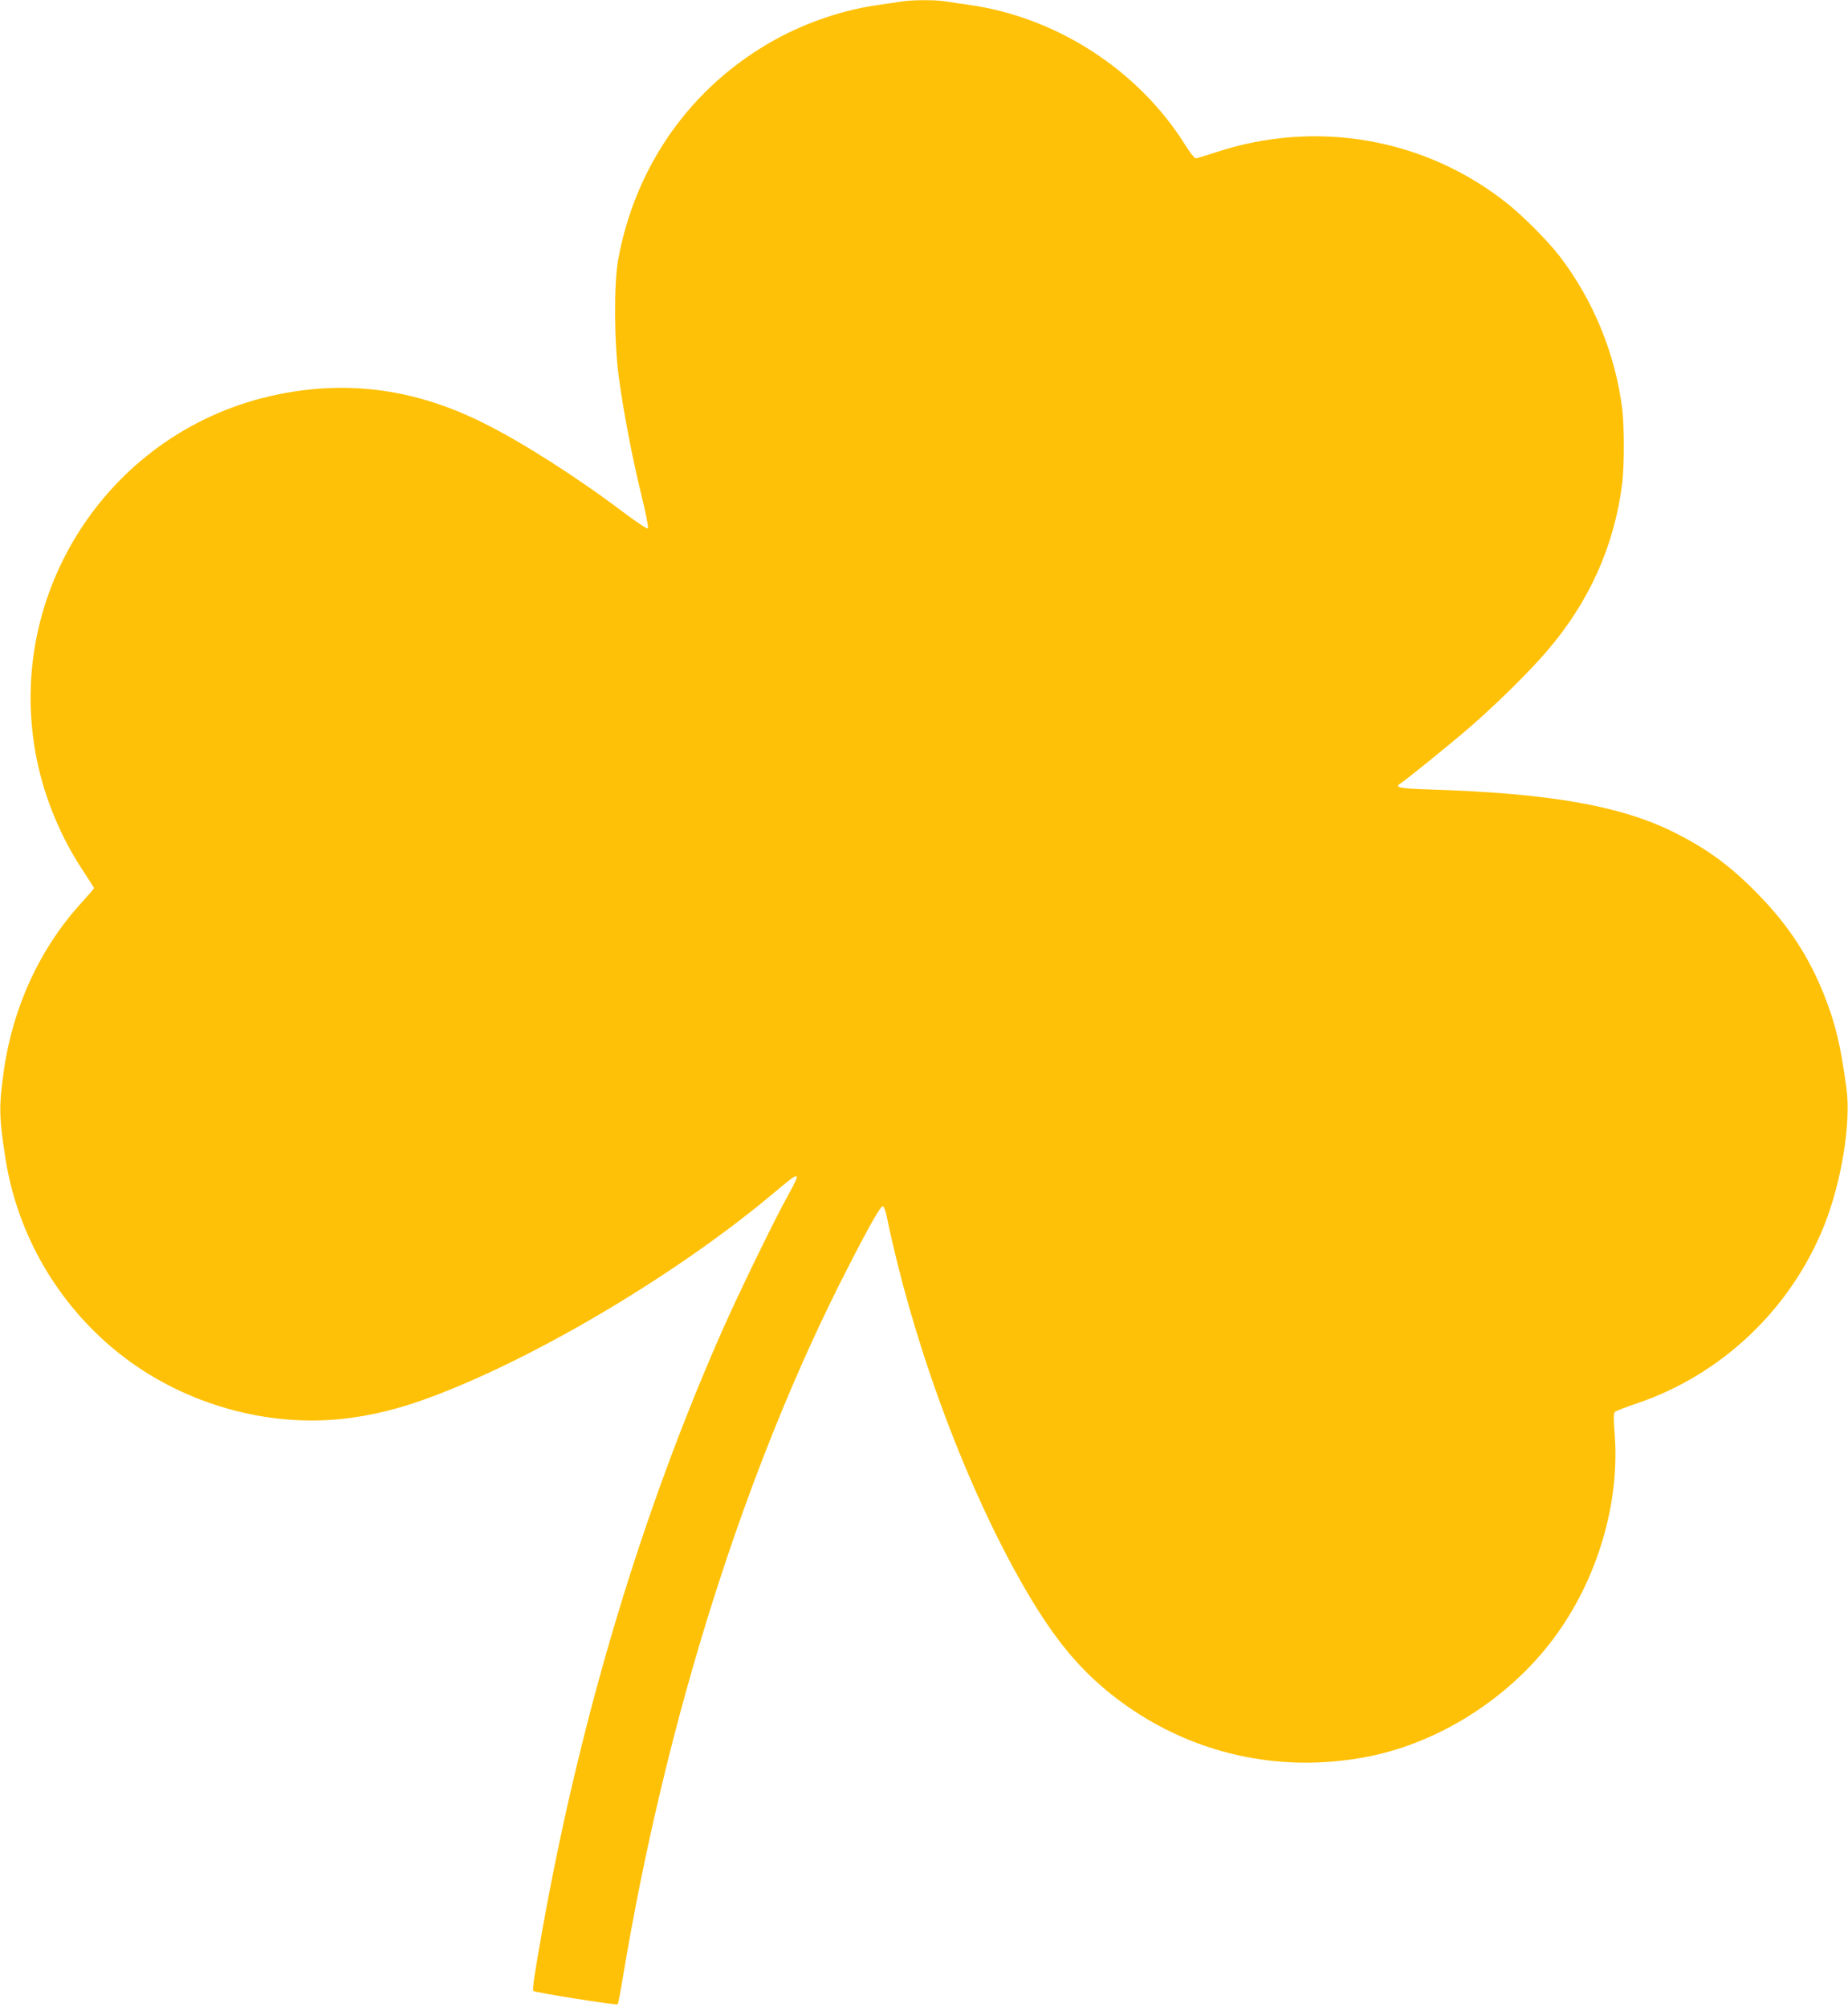 <?xml version="1.0" standalone="no"?>
<!DOCTYPE svg PUBLIC "-//W3C//DTD SVG 20010904//EN"
 "http://www.w3.org/TR/2001/REC-SVG-20010904/DTD/svg10.dtd">
<svg version="1.0" xmlns="http://www.w3.org/2000/svg"
 width="1179pt" height="1280pt" viewBox="0 0 1179 1280"
 preserveAspectRatio="xMidYMid meet">
<g transform="translate(0,1280) scale(0.1,-0.1)"
fill="#ffc107" stroke="none">
<path d="M5750 12790 c-25 -4 -85 -13 -135 -20 -225 -30 -463 -109 -670 -223
-530 -293 -890 -796 -1001 -1402 -28 -151 -26 -533 4 -750 30 -222 83 -502
143 -748 29 -116 47 -212 43 -217 -5 -5 -74 41 -154 101 -292 221 -645 447
-895 571 -429 215 -858 275 -1309 183 -1067 -216 -1758 -1260 -1541 -2330 50
-246 153 -494 294 -707 39 -59 71 -109 71 -112 0 -3 -36 -45 -79 -92 -265
-289 -439 -665 -497 -1074 -32 -230 -30 -298 12 -565 77 -481 332 -920 714
-1228 394 -318 924 -477 1421 -427 194 20 375 64 588 144 676 254 1575 790
2186 1305 161 136 169 135 87 -14 -86 -153 -319 -632 -424 -870 -510 -1155
-898 -2441 -1142 -3790 -56 -313 -71 -413 -63 -422 11 -10 531 -93 538 -85 3
4 18 81 33 172 274 1649 783 3257 1435 4525 145 283 211 397 224 392 7 -2 18
-33 25 -68 155 -748 452 -1577 793 -2212 209 -388 377 -613 597 -798 472 -397
1084 -552 1692 -429 448 91 888 372 1169 747 281 374 428 867 392 1313 -7 94
-7 128 2 136 7 6 68 30 137 53 544 183 987 604 1199 1138 110 277 170 649 142
866 -38 282 -70 416 -143 601 -96 241 -223 437 -407 628 -182 189 -329 299
-551 410 -338 169 -791 249 -1552 273 -208 7 -235 13 -190 41 32 20 316 250
432 350 163 140 387 360 497 489 272 315 433 674 483 1075 13 109 13 361 0
470 -44 352 -184 694 -399 975 -72 94 -227 251 -332 335 -522 418 -1219 541
-1861 329 -65 -21 -123 -39 -130 -39 -7 0 -38 40 -68 88 -300 478 -823 815
-1385 892 -44 6 -107 15 -141 21 -71 11 -219 10 -284 -1z"/>
</g>
</svg>
